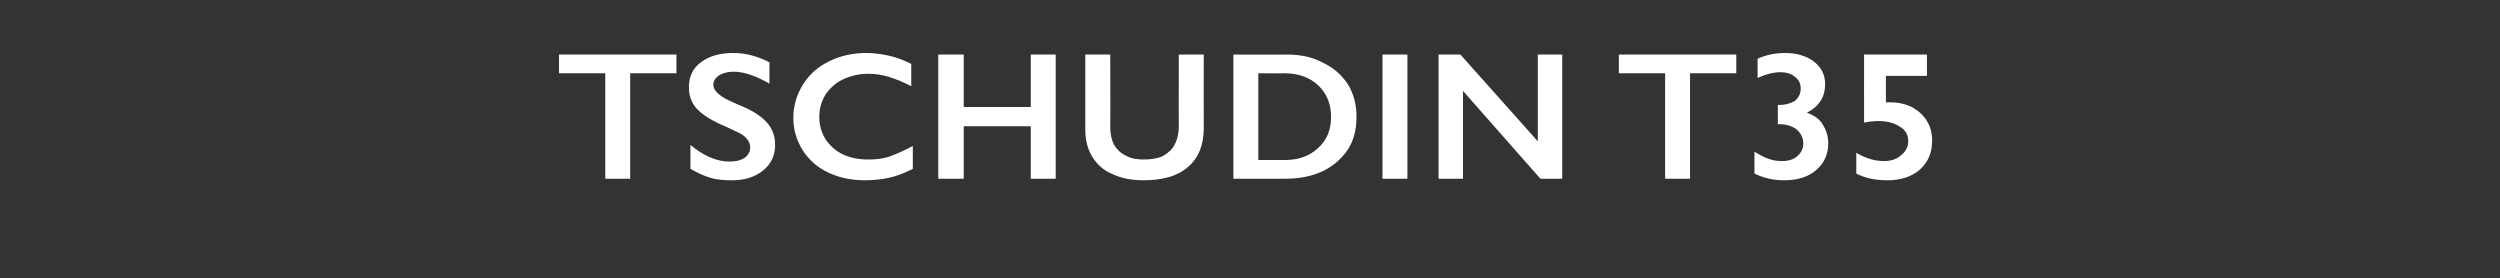 <?xml version="1.0" standalone="no"?><!DOCTYPE svg PUBLIC "-//W3C//DTD SVG 1.1//EN" "http://www.w3.org/Graphics/SVG/1.1/DTD/svg11.dtd"><svg xmlns="http://www.w3.org/2000/svg" version="1.1" width="481.2px" height="53.6px" viewBox="0 -9 481.2 53.6" style="top:-9px"><rect x="0" y="-9" width="481.2" height="53.6" fill="#333333" stroke="none"/><desc>TSCHUDIN T35</desc><defs/><g id="Polygon92044"><path d="m130.2 1.5l0 3.6l-8.9 0l0 20.3l-4.8 0l0-20.3l-8.9 0l0-3.6l22.6 0zm10.9-.3c2.4 0 4.7.6 7 1.8c0 0 0 4.1 0 4.1c-2.6-1.5-4.9-2.3-6.9-2.3c-1.2 0-2.1.3-2.8.7c-.7.5-1.1 1.1-1.1 1.8c0 .9.7 1.7 2 2.5c.3.2 1.7.9 4.1 1.9c2 .9 3.5 2 4.4 3.1c.9 1.1 1.4 2.5 1.4 4.1c0 2-.8 3.7-2.3 4.9c-1.6 1.3-3.6 1.9-6 1.9c-1.6 0-3-.1-4.2-.5c-1.1-.3-2.4-.9-3.8-1.7c0 0 0-4.6 0-4.6c2.6 2.2 5.2 3.2 7.5 3.2c1.2 0 2.1-.2 2.9-.7c.7-.5 1.1-1.2 1.1-2c0-1.1-.7-2-1.9-2.7c-1.1-.5-2.4-1.2-4.1-1.9c-1.9-.9-3.4-1.9-4.4-3c-1-1.2-1.4-2.5-1.4-4c0-2 .7-3.6 2.3-4.8c1.6-1.2 3.6-1.8 6.2-1.8zm25.7 0c1.5 0 2.8.2 4.2.5c1.4.3 2.8.8 4.4 1.6c0 0 0 4.3 0 4.3c-1.5-.8-3-1.4-4.3-1.8c-1.3-.4-2.6-.6-4-.6c-1.8 0-3.4.4-4.9 1.1c-1.4.7-2.5 1.7-3.3 2.9c-.8 1.3-1.2 2.7-1.2 4.3c0 1.6.4 3 1.2 4.3c.8 1.2 1.9 2.2 3.3 2.9c1.5.7 3.1 1 4.9 1c1.3 0 2.6-.1 3.9-.5c1.2-.4 2.8-1.1 4.7-2.1c0 0 0 4.4 0 4.4c-1.6.8-3.1 1.4-4.5 1.7c-1.3.3-2.9.5-4.7.5c-2.7 0-5-.5-7.1-1.5c-2.1-1-3.7-2.4-4.9-4.3c-1.2-1.9-1.8-4-1.8-6.2c0-2.4.7-4.6 1.9-6.5c1.2-1.9 2.9-3.4 5-4.4c2.2-1.1 4.6-1.6 7.2-1.6zm18.7.3l0 10.1l12.9 0l0-10.1l4.8 0l0 23.9l-4.8 0l0-10.1l-12.9 0l0 10.1l-4.9 0l0-23.9l4.9 0zm28.2 0c0 0 .04 13.93 0 13.9c0 1.5.3 2.6.7 3.4c.5.9 1.2 1.6 2.2 2.1c1 .6 2.2.8 3.5.8c1.5 0 2.8-.2 3.8-.7c1-.6 1.8-1.3 2.2-2.2c.5-.9.8-2.1.8-3.7c-.04.02 0-13.6 0-13.6l4.8 0c0 0-.02 14.22 0 14.2c0 3.2-1 5.7-3 7.4c-2 1.8-4.9 2.6-8.6 2.6c-2.3 0-4.3-.4-6-1.2c-1.7-.7-3-1.9-3.9-3.4c-.9-1.5-1.3-3.2-1.3-5.2c0-.01 0-14.4 0-14.4l4.8 0zm34.1 0c2.6 0 4.9.5 6.9 1.6c2.1 1 3.6 2.4 4.8 4.2c1.1 1.9 1.6 3.9 1.6 6.2c0 2.4-.5 4.4-1.6 6.2c-1.2 1.8-2.8 3.2-4.8 4.2c-2.1 1-4.5 1.5-7.2 1.5c.03.01-10.1 0-10.1 0l0-23.9c0 0 10.42.04 10.4 0zm-.5 20.3c2.7 0 4.8-.8 6.4-2.3c1.7-1.5 2.5-3.5 2.5-6c0-2.6-.9-4.6-2.5-6.1c-1.6-1.5-3.8-2.3-6.5-2.3c-.04.04-5 0-5 0l0 16.7c0 0 5.12.01 5.1 0zm23.6-20.3l0 23.9l-4.8 0l0-23.9l4.8 0zm10.2 0l14.9 16.7l0-16.7l4.7 0l0 23.9l-4.2 0l-14.9-16.9l0 16.9l-4.7 0l0-23.9l4.2 0zm53.1 0l0 3.6l-8.9 0l0 20.3l-4.8 0l0-20.3l-8.9 0l0-3.6l22.6 0zm4.1.8c1.6-.7 3.3-1.1 5.3-1.1c2.3 0 4.2.6 5.6 1.7c1.4 1.1 2.1 2.5 2.1 4.3c0 2.5-1.2 4.3-3.5 5.5c1.4.5 2.4 1.2 3 2.2c.7 1.1 1.1 2.3 1.1 3.7c0 2.1-.8 3.9-2.4 5.2c-1.5 1.3-3.6 1.9-6.1 1.9c-2 0-3.9-.4-5.7-1.3c0 0 0-4.2 0-4.2c1 .6 1.9 1.1 2.8 1.4c.8.3 1.7.4 2.6.4c1.1 0 2.1-.3 2.8-.9c.8-.7 1.2-1.5 1.2-2.5c0-1.1-.5-2-1.3-2.7c-.8-.6-1.9-1-3.4-1c.04.02-.2 0-.2 0l0-3.7c0 0 .17.01.2 0c1.3 0 2.3-.3 3.1-.8c.7-.6 1.1-1.4 1.1-2.3c0-1-.3-1.7-1.1-2.3c-.7-.6-1.6-.9-2.8-.9c-1.4 0-2.8.4-4.4 1.1c.02.02 0-3.7 0-3.7c0 0 .02-.03 0 0zm32.6-.8l0 4.1l-7.9 0l0 5.1l.5 0c0 0 .33-.02.3 0c1.6 0 2.9.3 4.2.9c1.2.7 2.2 1.5 2.9 2.7c.7 1.1 1 2.4 1 3.8c0 2.3-.8 4.1-2.3 5.5c-1.6 1.4-3.7 2.1-6.3 2.1c-2.3 0-4.3-.4-6-1.3c0 0 0-4 0-4c1.8 1.1 3.6 1.6 5.3 1.6c1.3 0 2.4-.3 3.3-1.1c.9-.7 1.4-1.6 1.4-2.7c0-1.2-.5-2.2-1.6-2.8c-1-.7-2.4-1.1-4.1-1.1c-.9 0-1.8.1-2.8.3c-.01.03 0-13.1 0-13.1l12.1 0z" stroke="none" fill="#fff"/></g></svg>